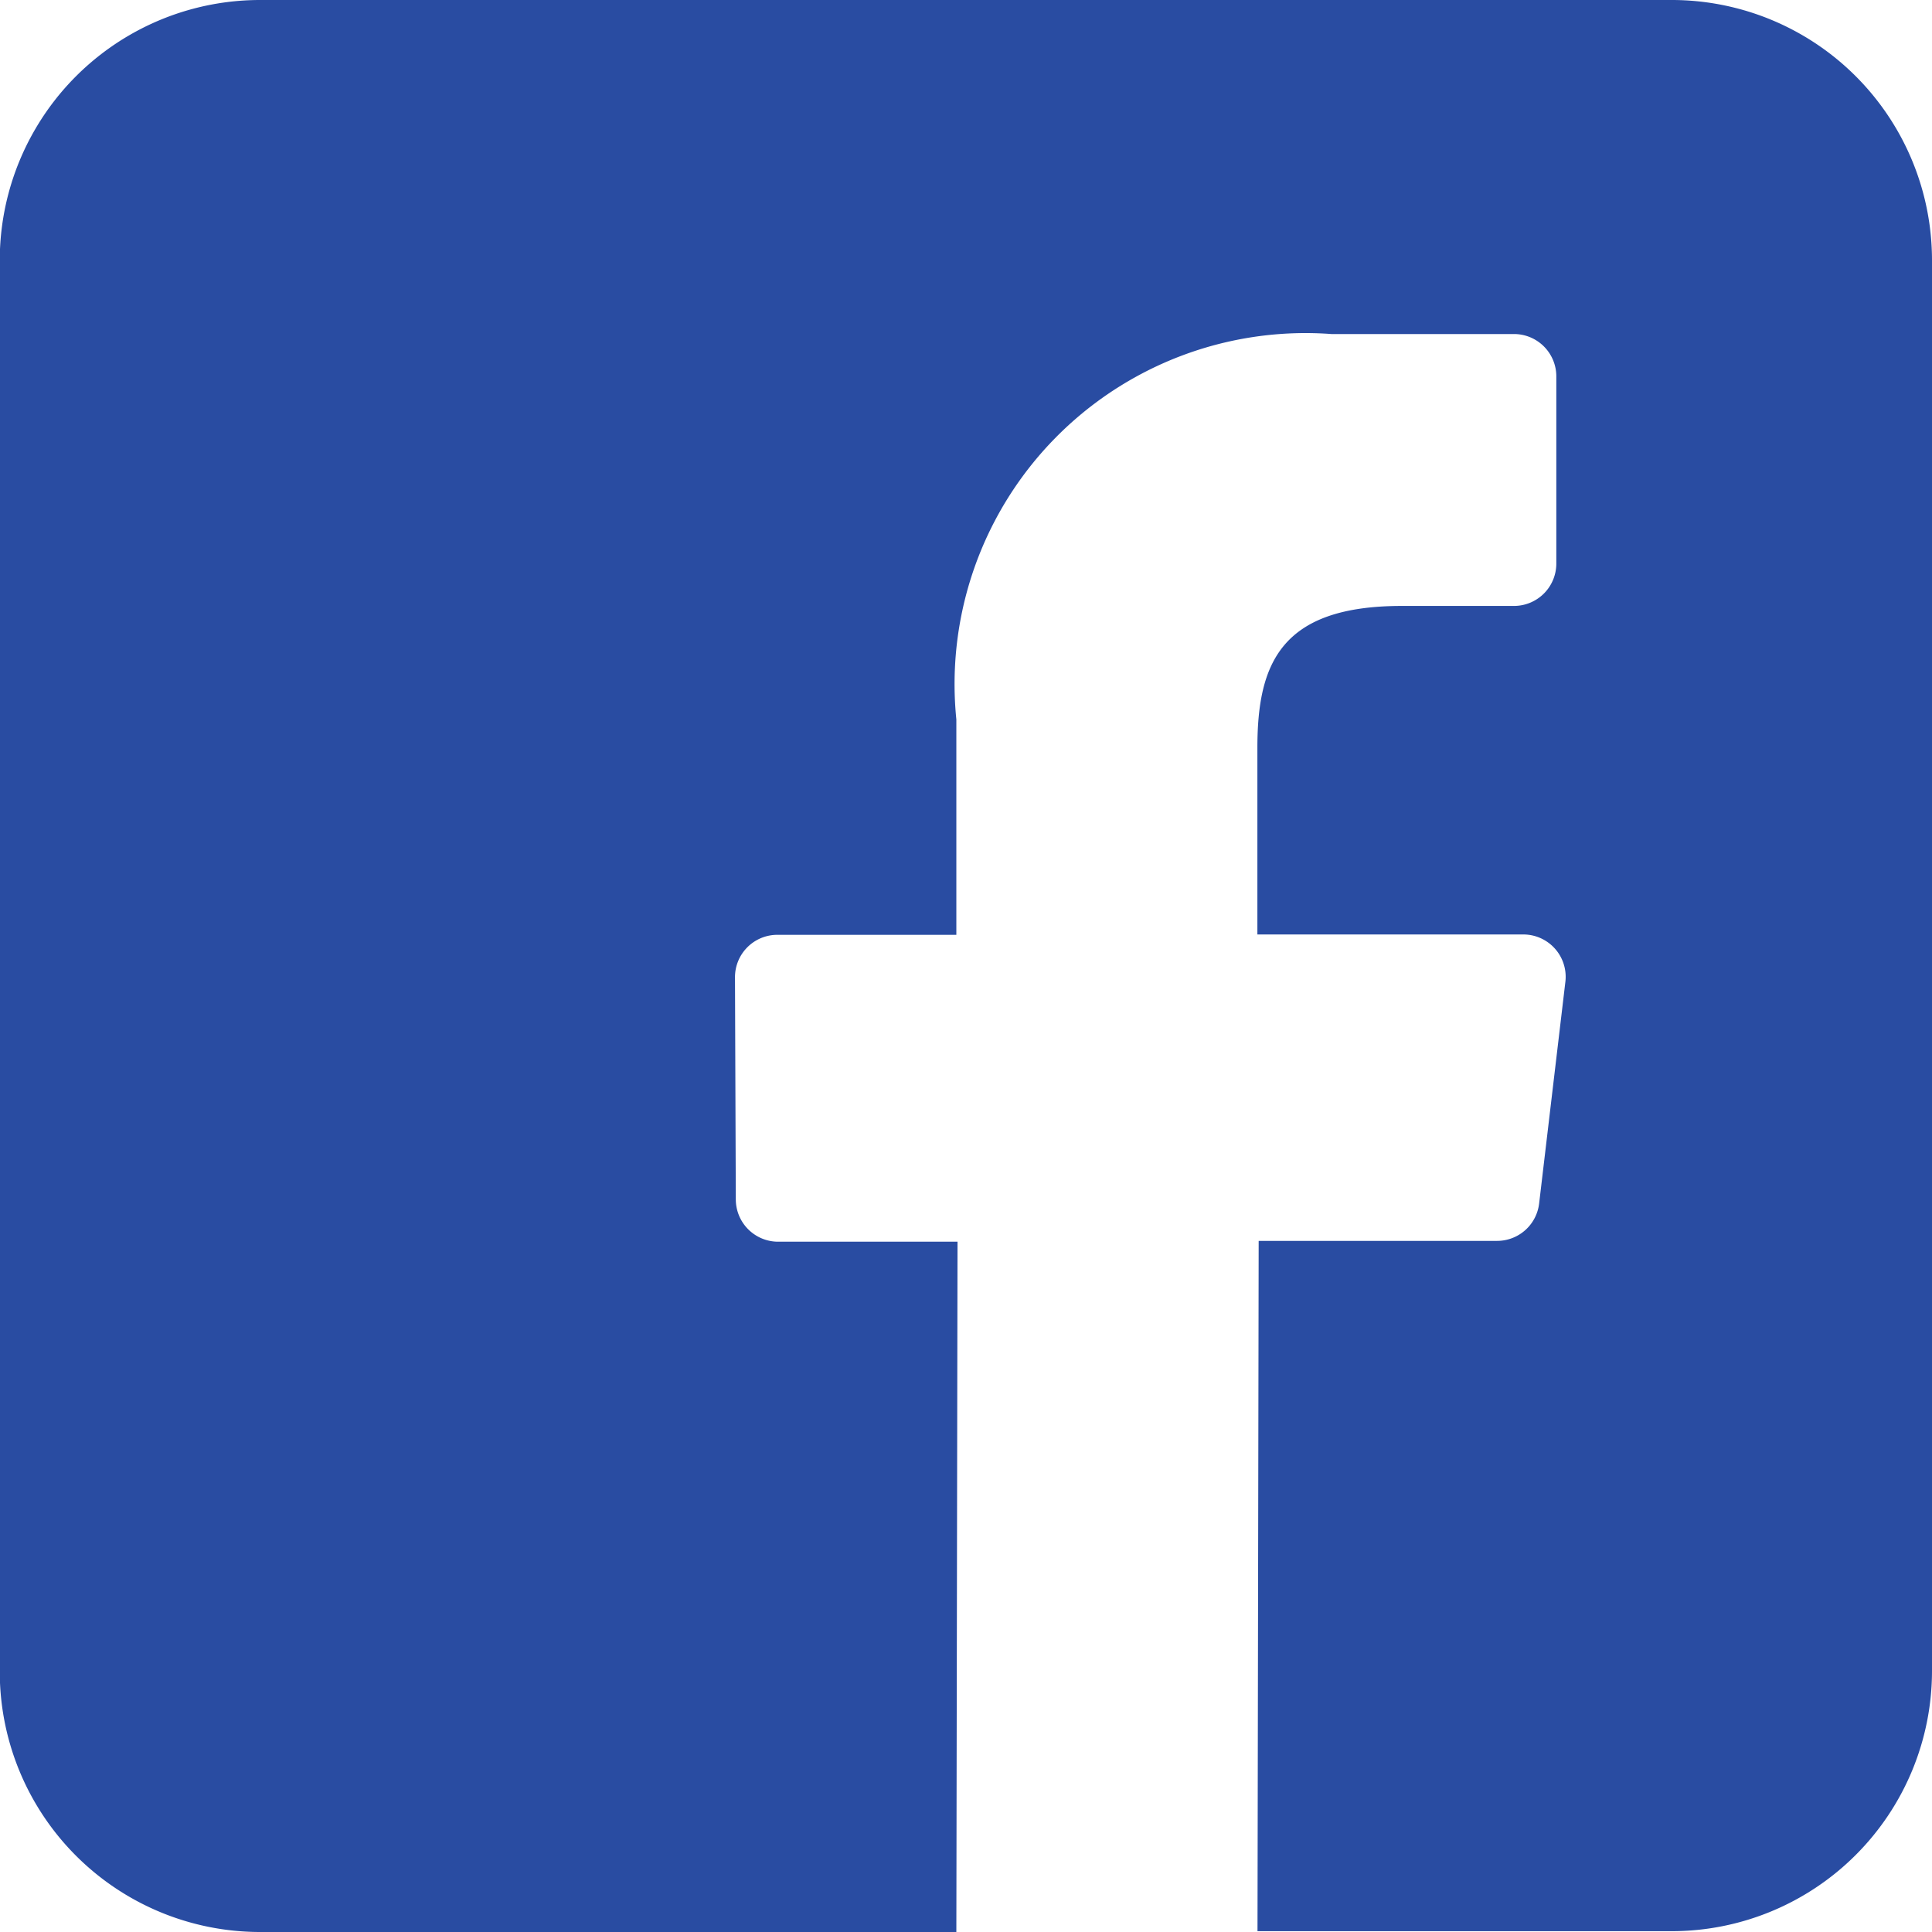 <svg xmlns="http://www.w3.org/2000/svg" width="16.513" height="16.513" viewBox="0 0 16.513 16.513">
  <path id="facebook-white" d="M14.289,0H2.227A2.225,2.225,0,0,0,0,2.225V14.288a2.225,2.225,0,0,0,2.225,2.225H8.176l.01-5.9H6.653a.362.362,0,0,1-.362-.36l-.007-1.9a.362.362,0,0,1,.362-.363h1.53V6.149a3,3,0,0,1,3.205-3.294h1.561a.362.362,0,0,1,.362.362v1.6a.362.362,0,0,1-.362.362h-.958c-1.035,0-1.235.492-1.235,1.213V7.987h2.274a.362.362,0,0,1,.359.4l-.225,1.9a.362.362,0,0,1-.359.319H10.76l-.01,5.9h3.54a2.225,2.225,0,0,0,2.225-2.225V2.225A2.225,2.225,0,0,0,14.289,0Z" transform="translate(-0.002)" fill="#294CA2"/>
</svg>
